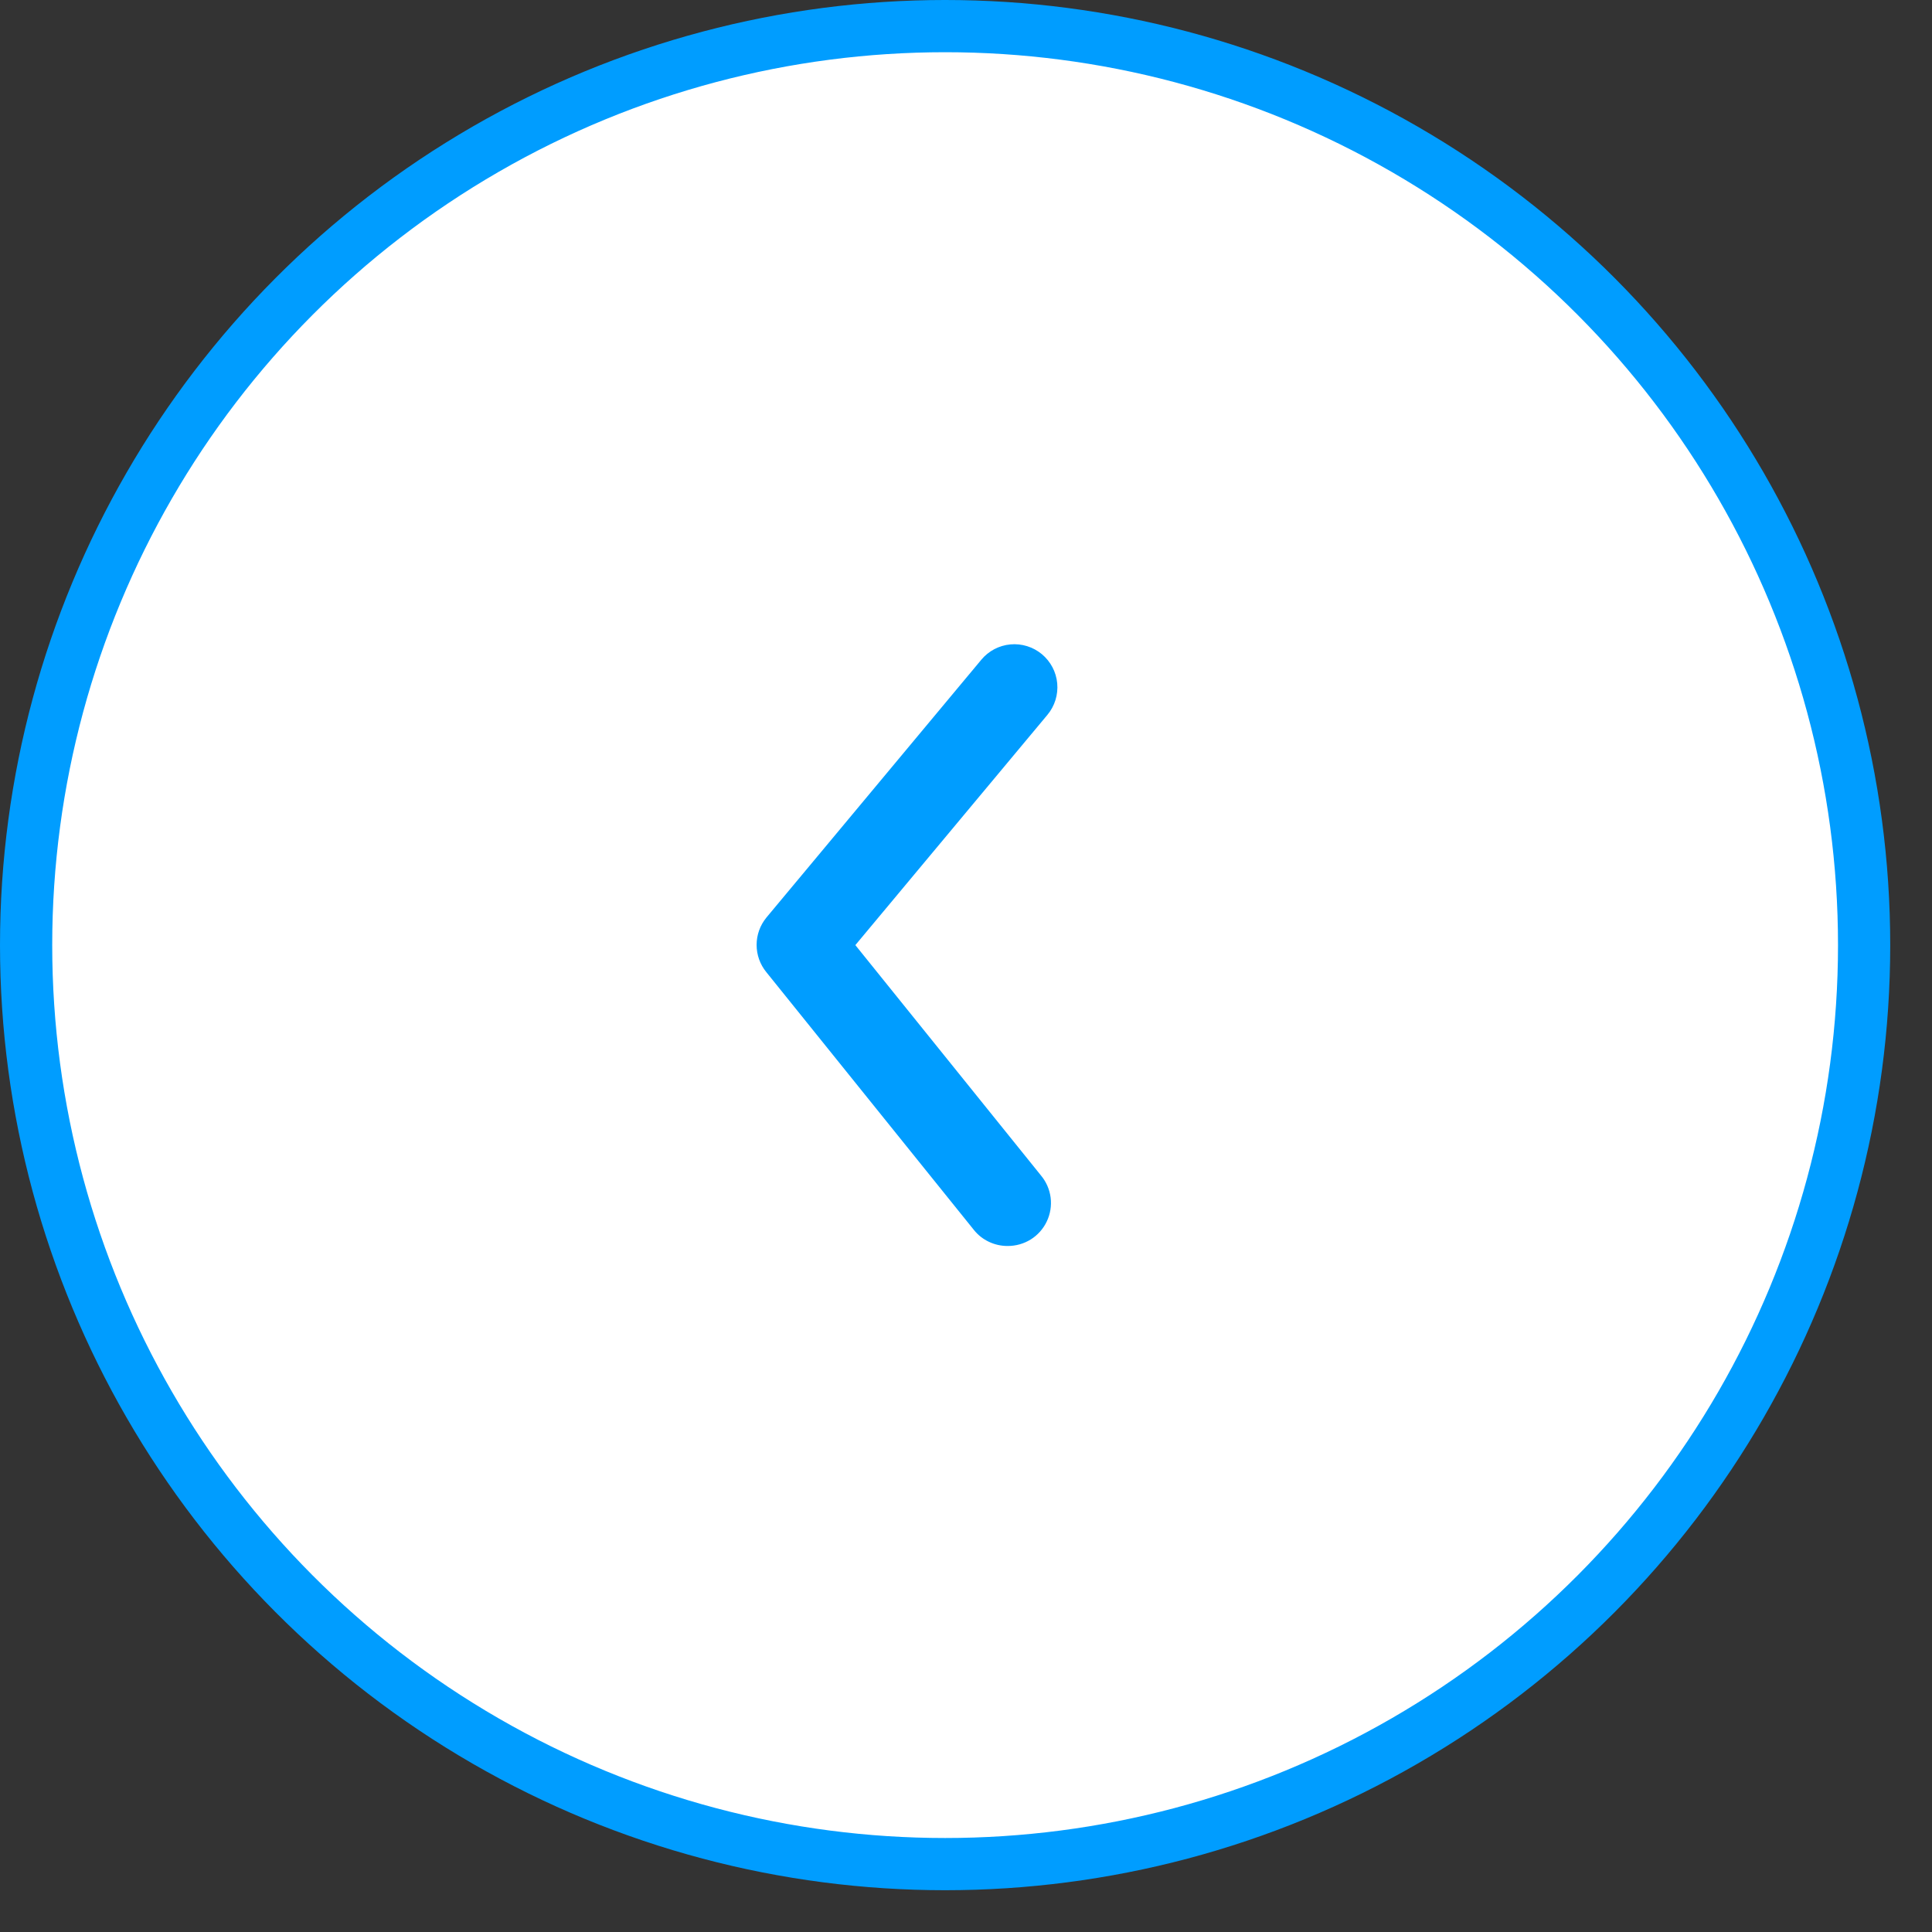 <svg width="37" height="37" viewBox="0 0 37 37" fill="none" xmlns="http://www.w3.org/2000/svg">
<rect x="0" y="0" width="37" height="37" fill="#333333" stroke="none"/>
<circle cx="18.1" cy="18.1" r="17.6" fill="white" stroke="#009DFF"/>
<path d="M19.295 23.862C19.172 23.862 19.05 23.835 18.939 23.782C18.828 23.73 18.73 23.653 18.653 23.557L14.677 18.619C14.556 18.471 14.49 18.287 14.49 18.096C14.49 17.905 14.556 17.721 14.677 17.573L18.793 12.635C18.932 12.467 19.133 12.361 19.351 12.341C19.568 12.321 19.785 12.389 19.953 12.528C20.121 12.668 20.227 12.869 20.247 13.086C20.267 13.304 20.2 13.521 20.06 13.689L16.381 18.1L19.936 22.512C20.037 22.633 20.101 22.78 20.121 22.936C20.14 23.092 20.115 23.25 20.047 23.392C19.98 23.534 19.873 23.654 19.74 23.737C19.606 23.82 19.452 23.863 19.295 23.862Z" fill="#009DFF"/>
</svg>
